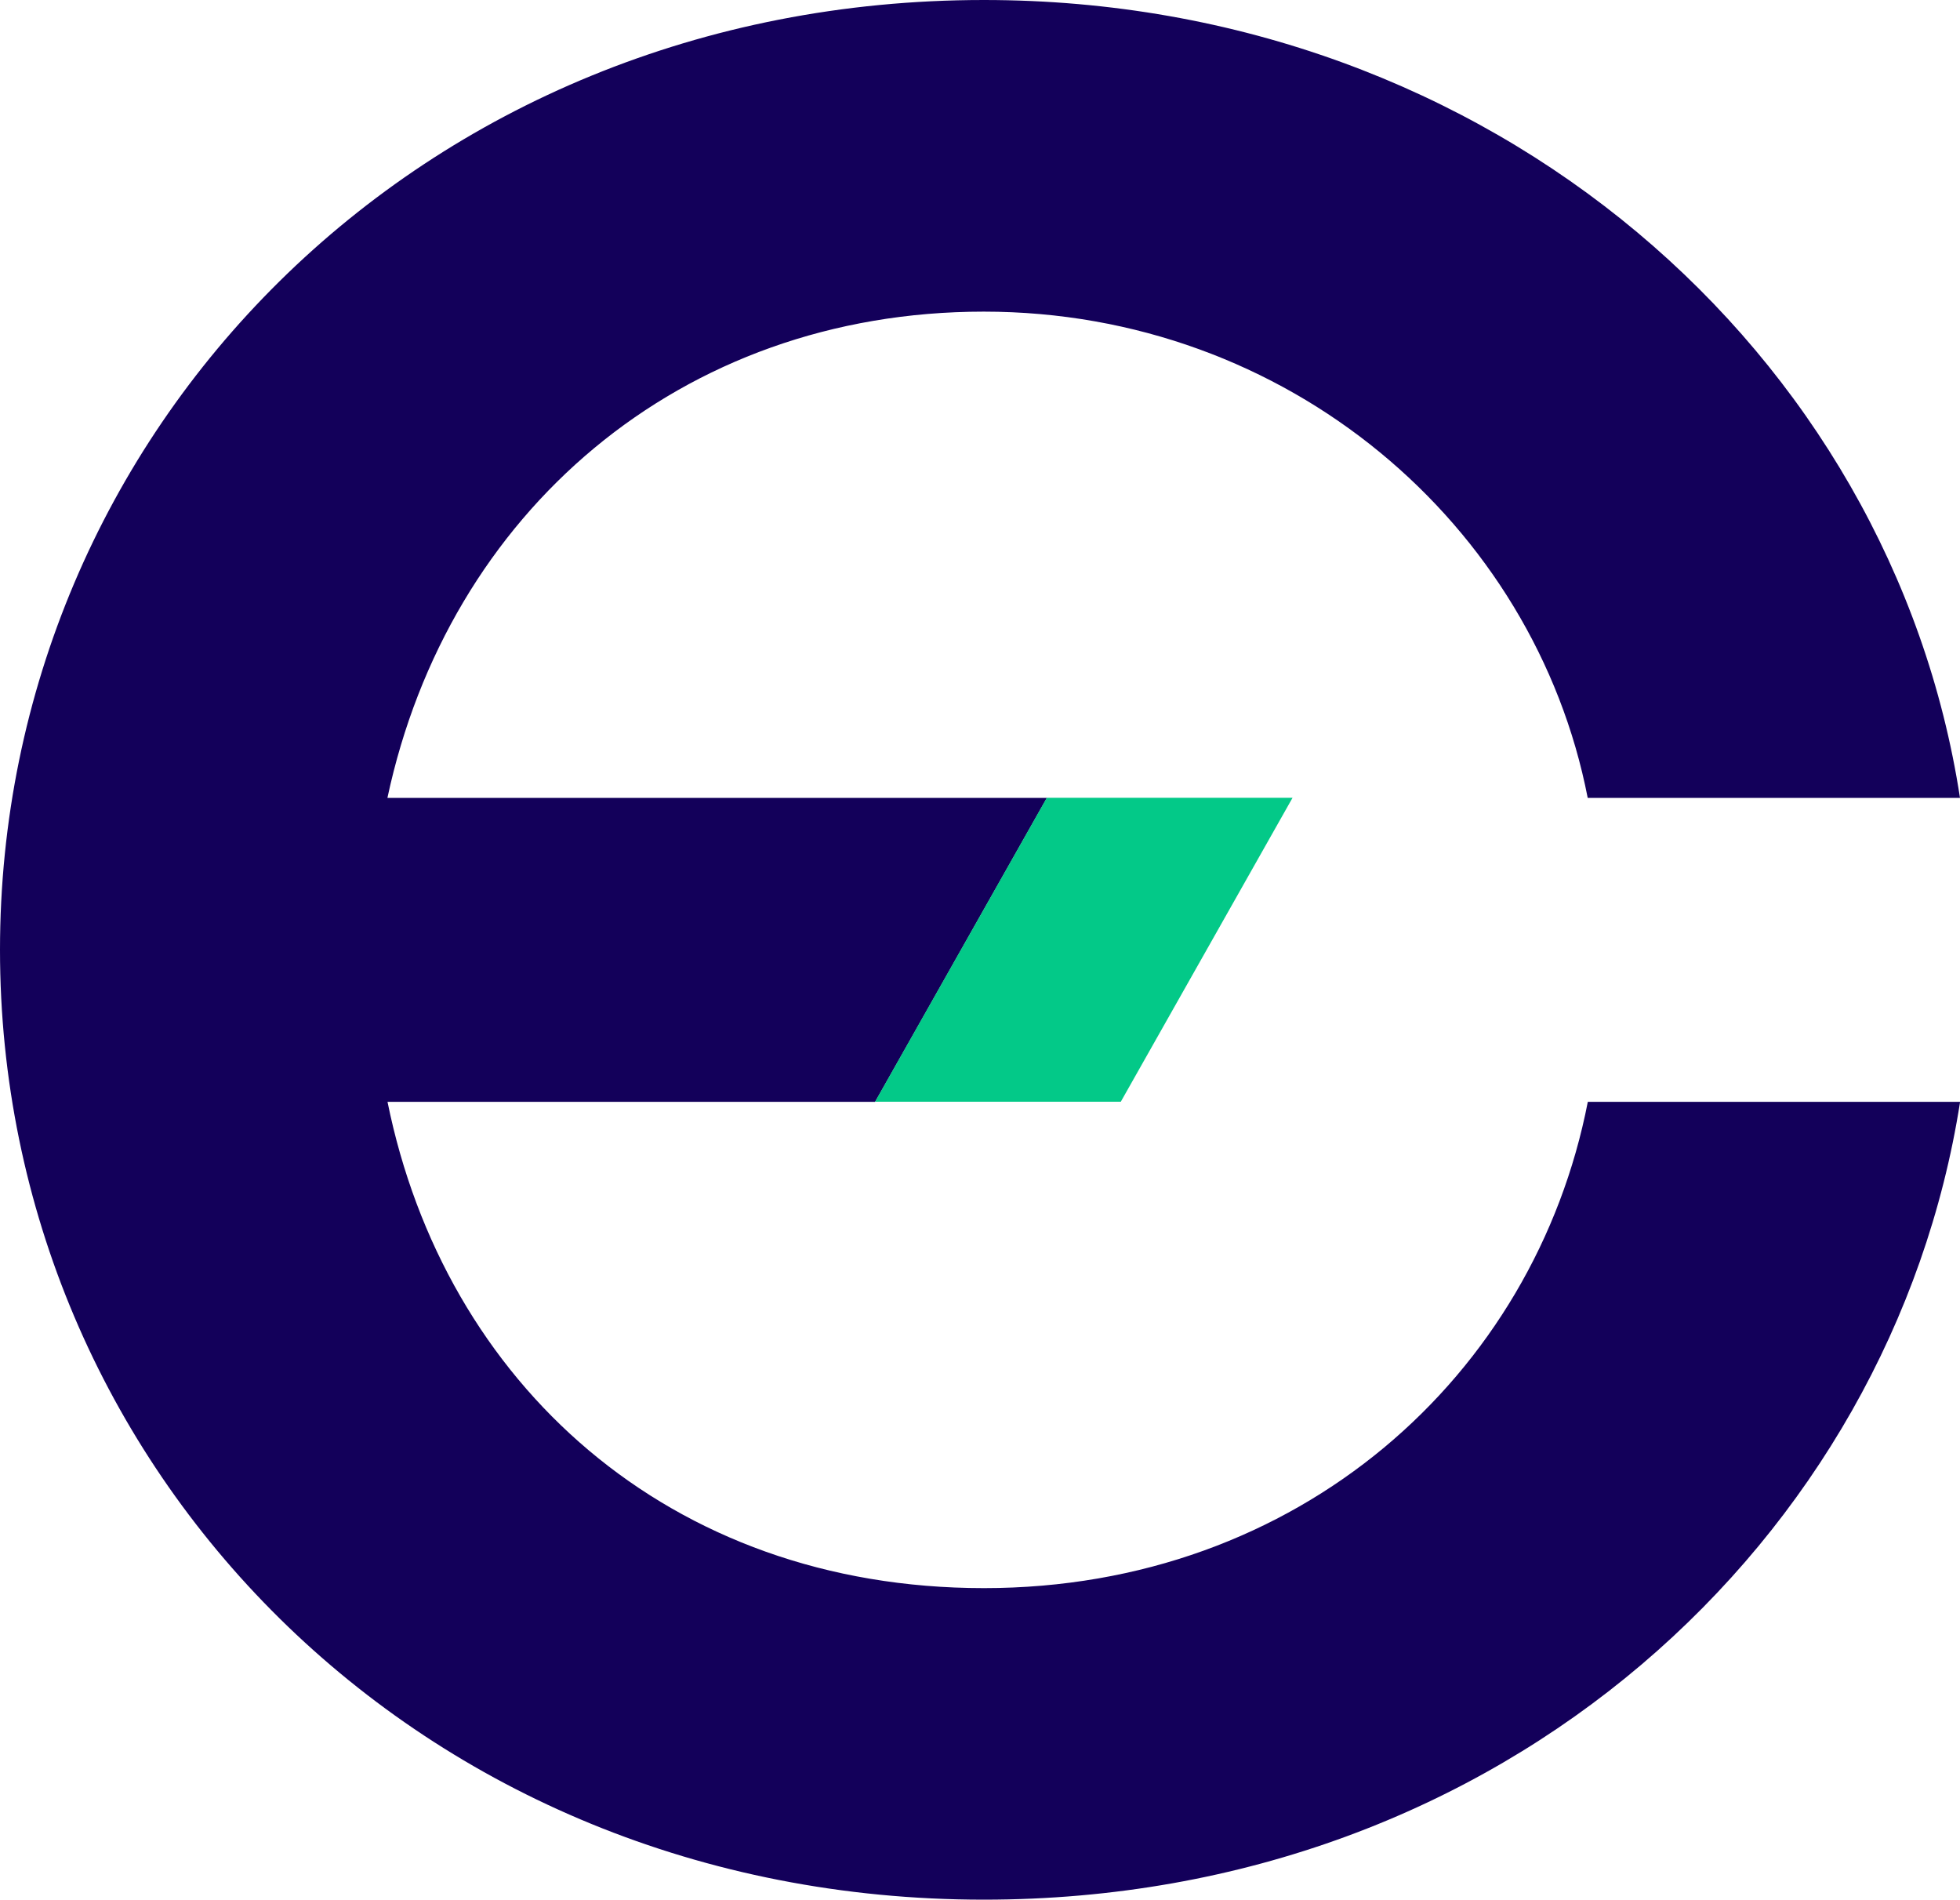 <?xml version="1.0" encoding="UTF-8"?>
<svg id="Layer_2" data-name="Layer 2" xmlns="http://www.w3.org/2000/svg" viewBox="0 0 203.38 197.08">
  <defs>
    <style>
      .cls-1 {
        fill: #13005a;
      }

      .cls-1, .cls-2 {
        stroke-width: 0px;
      }

      .cls-2 {
        fill: #03c988;
      }
    </style>
  </defs>
  <g id="Layer_1-2" data-name="Layer 1">
    <g>
      <path class="cls-1" d="m102.09,164.76c-32.71,0-55.97-21.28-61.88-50.45h50.6l17.82-31.53H40.2c6.31-29.56,30.35-50.45,61.88-50.45s57.15,22.07,62.67,50.45h38.63C196.29,36.66,154.9,0,102.09,0,43.36,0,0,44.93,0,98.54s43.36,98.54,102.09,98.54c54,0,94.2-37.44,101.3-82.77h-38.63c-5.52,28.38-29.96,50.45-62.67,50.45Z"/>
      <polygon class="cls-2" points="134.12 82.77 116.3 114.3 90.8 114.3 108.62 82.77 134.12 82.77"/>
    </g>
  </g>
</svg>